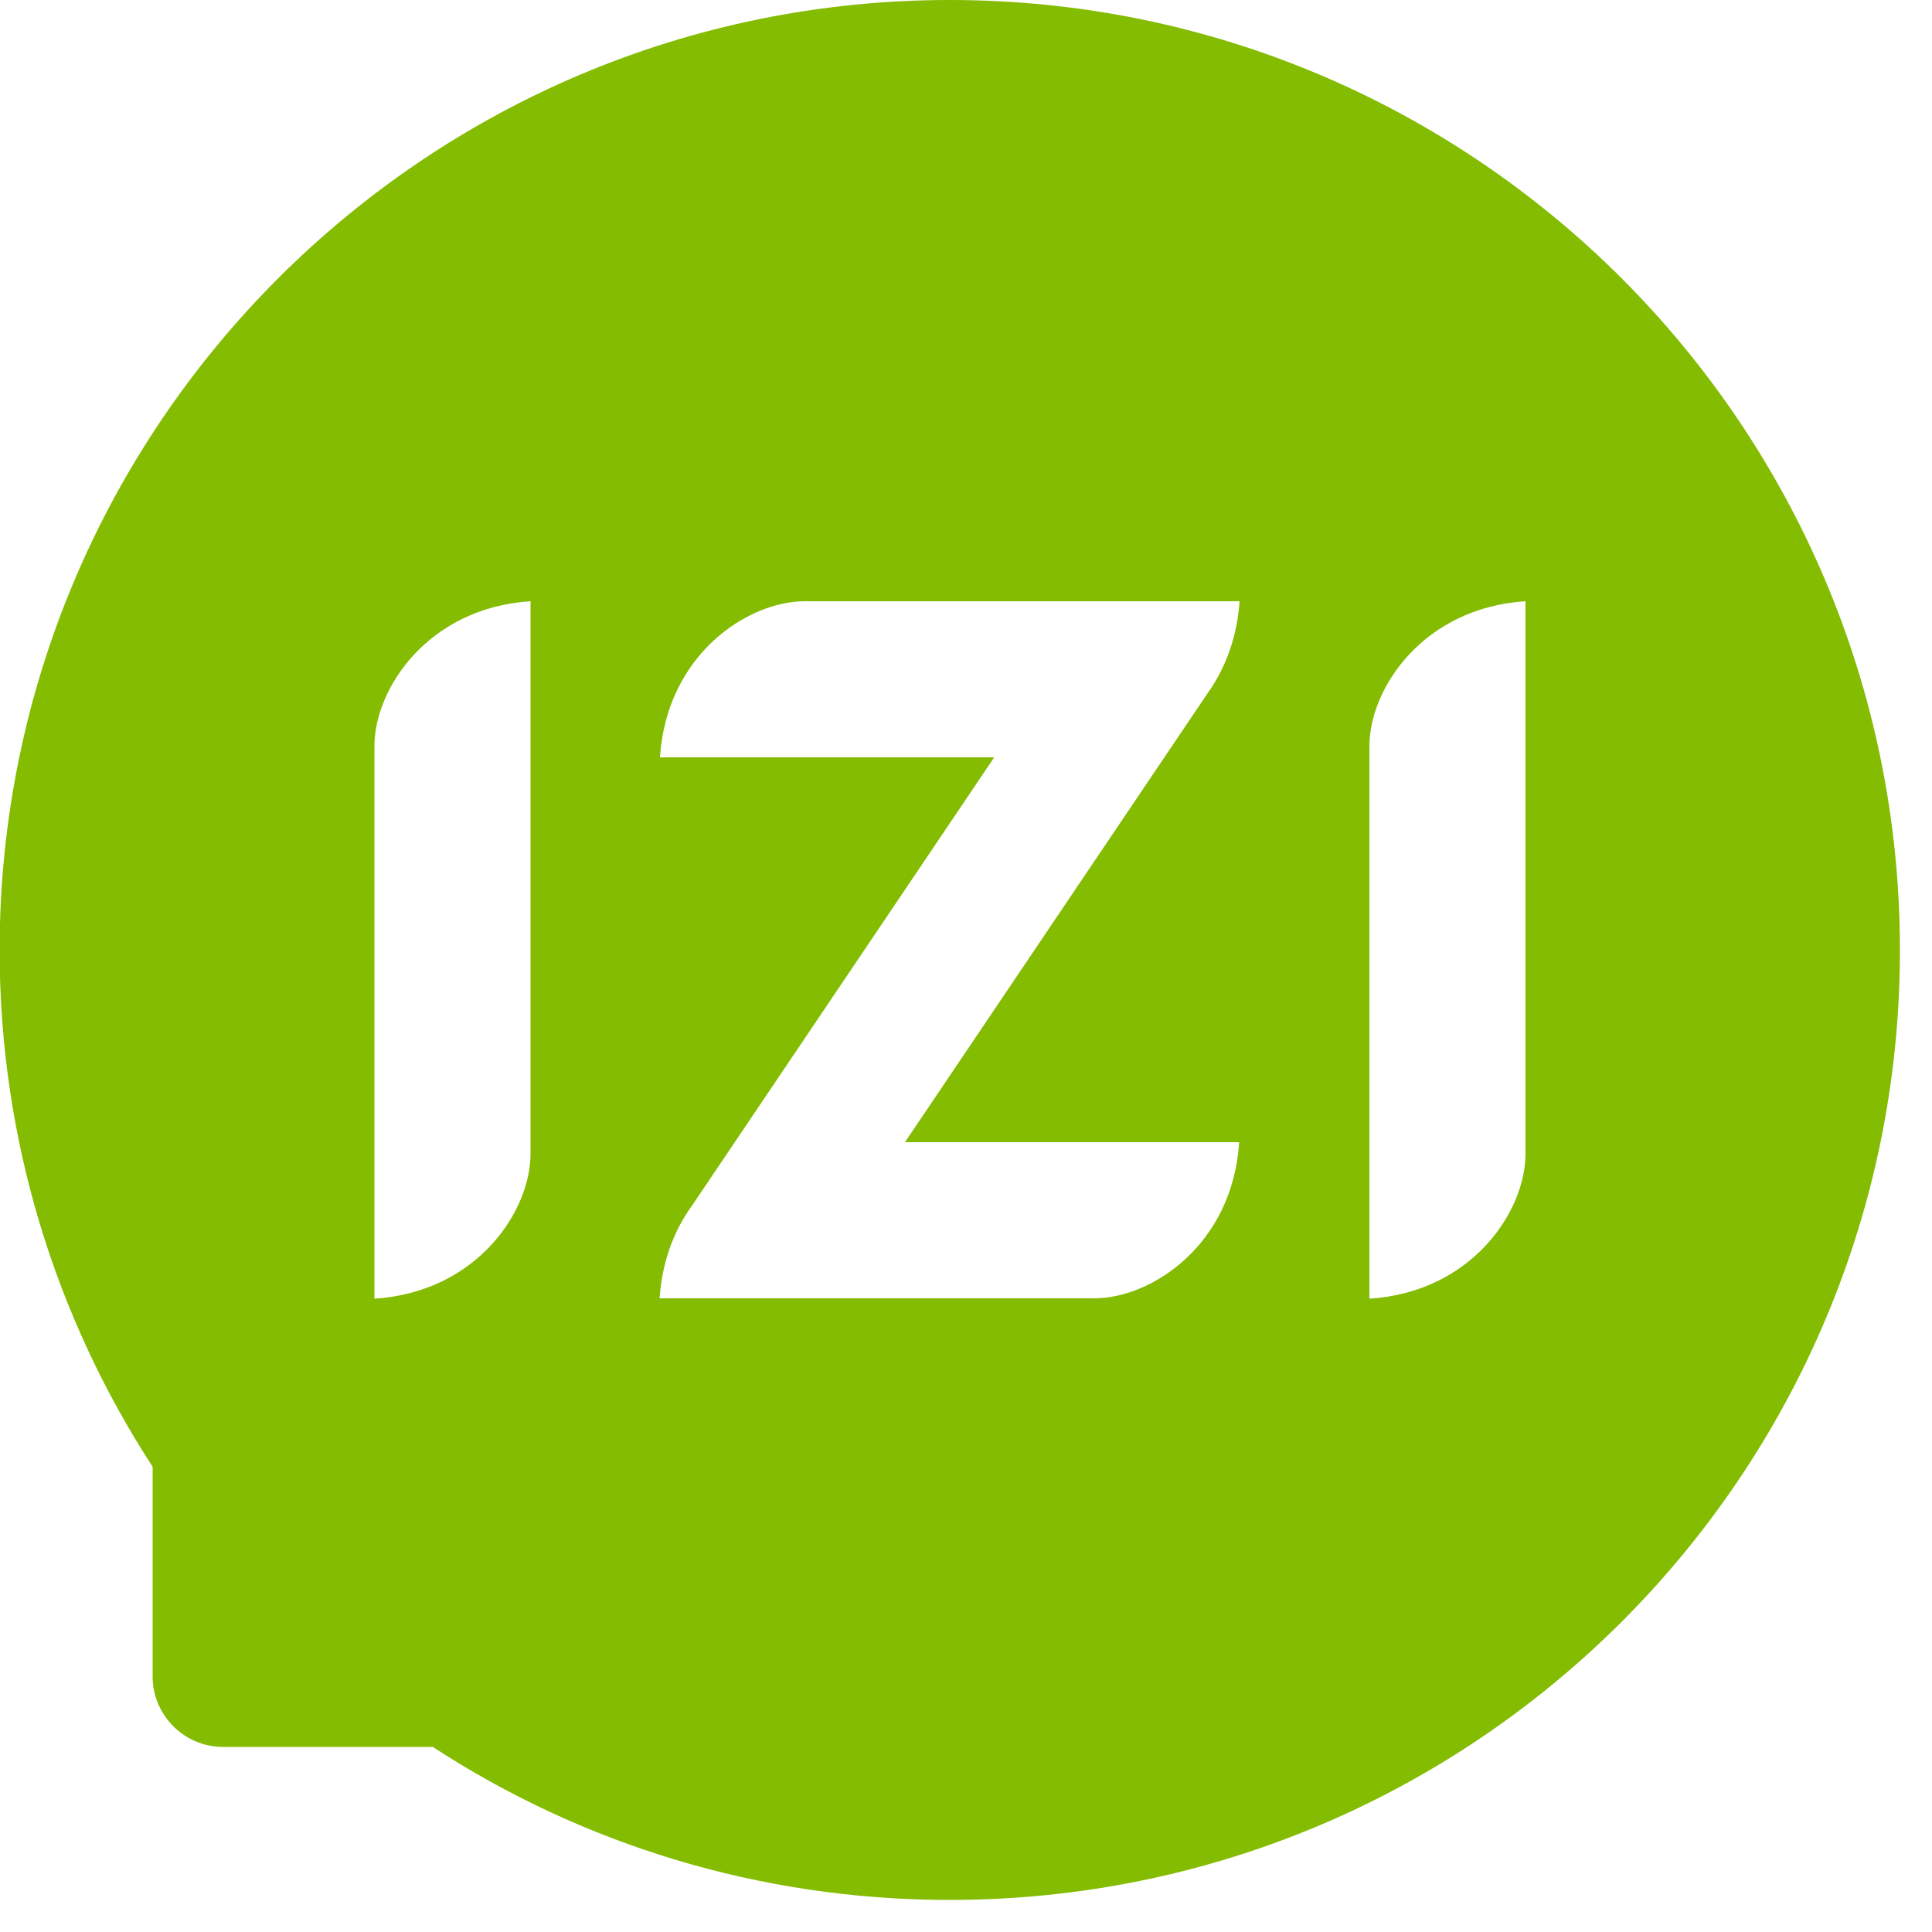 <svg viewBox="0 0 50 50" fill="none" xmlns="http://www.w3.org/2000/svg">
<path fill-rule="evenodd" clip-rule="evenodd" d="M13.73 15.56V29.86C13.73 31.35 12.34 33.44 9.69 33.61V19.31C9.69 17.82 11.08 15.73 13.73 15.56ZM32.08 15.56H20.83C19.34 15.56 17.25 16.95 17.08 19.6H25.73L17.91 31.2C17.4 31.9 17.13 32.73 17.07 33.6H28.32C29.81 33.6 31.9 32.21 32.07 29.56H23.42L31.24 17.96C31.75 17.25 32.02 16.43 32.08 15.56ZM39.48 15.56V29.86C39.48 31.35 38.09 33.44 35.44 33.61V19.31C35.44 17.82 36.83 15.73 39.48 15.56ZM24.58 0C38.16 0 49.17 11.01 49.17 24.59C49.17 38.17 38.16 49.17 24.58 49.17C19.65 49.17 15.05 47.72 11.2 45.21H5.77C4.77 45.21 3.95 44.39 3.95 43.39V37.96C1.45 34.11 -0.01 29.52 -0.01 24.58C-9.76585e-06 11.01 11.01 0 24.58 0Z" fill="#83BC00"></path>
</svg>
